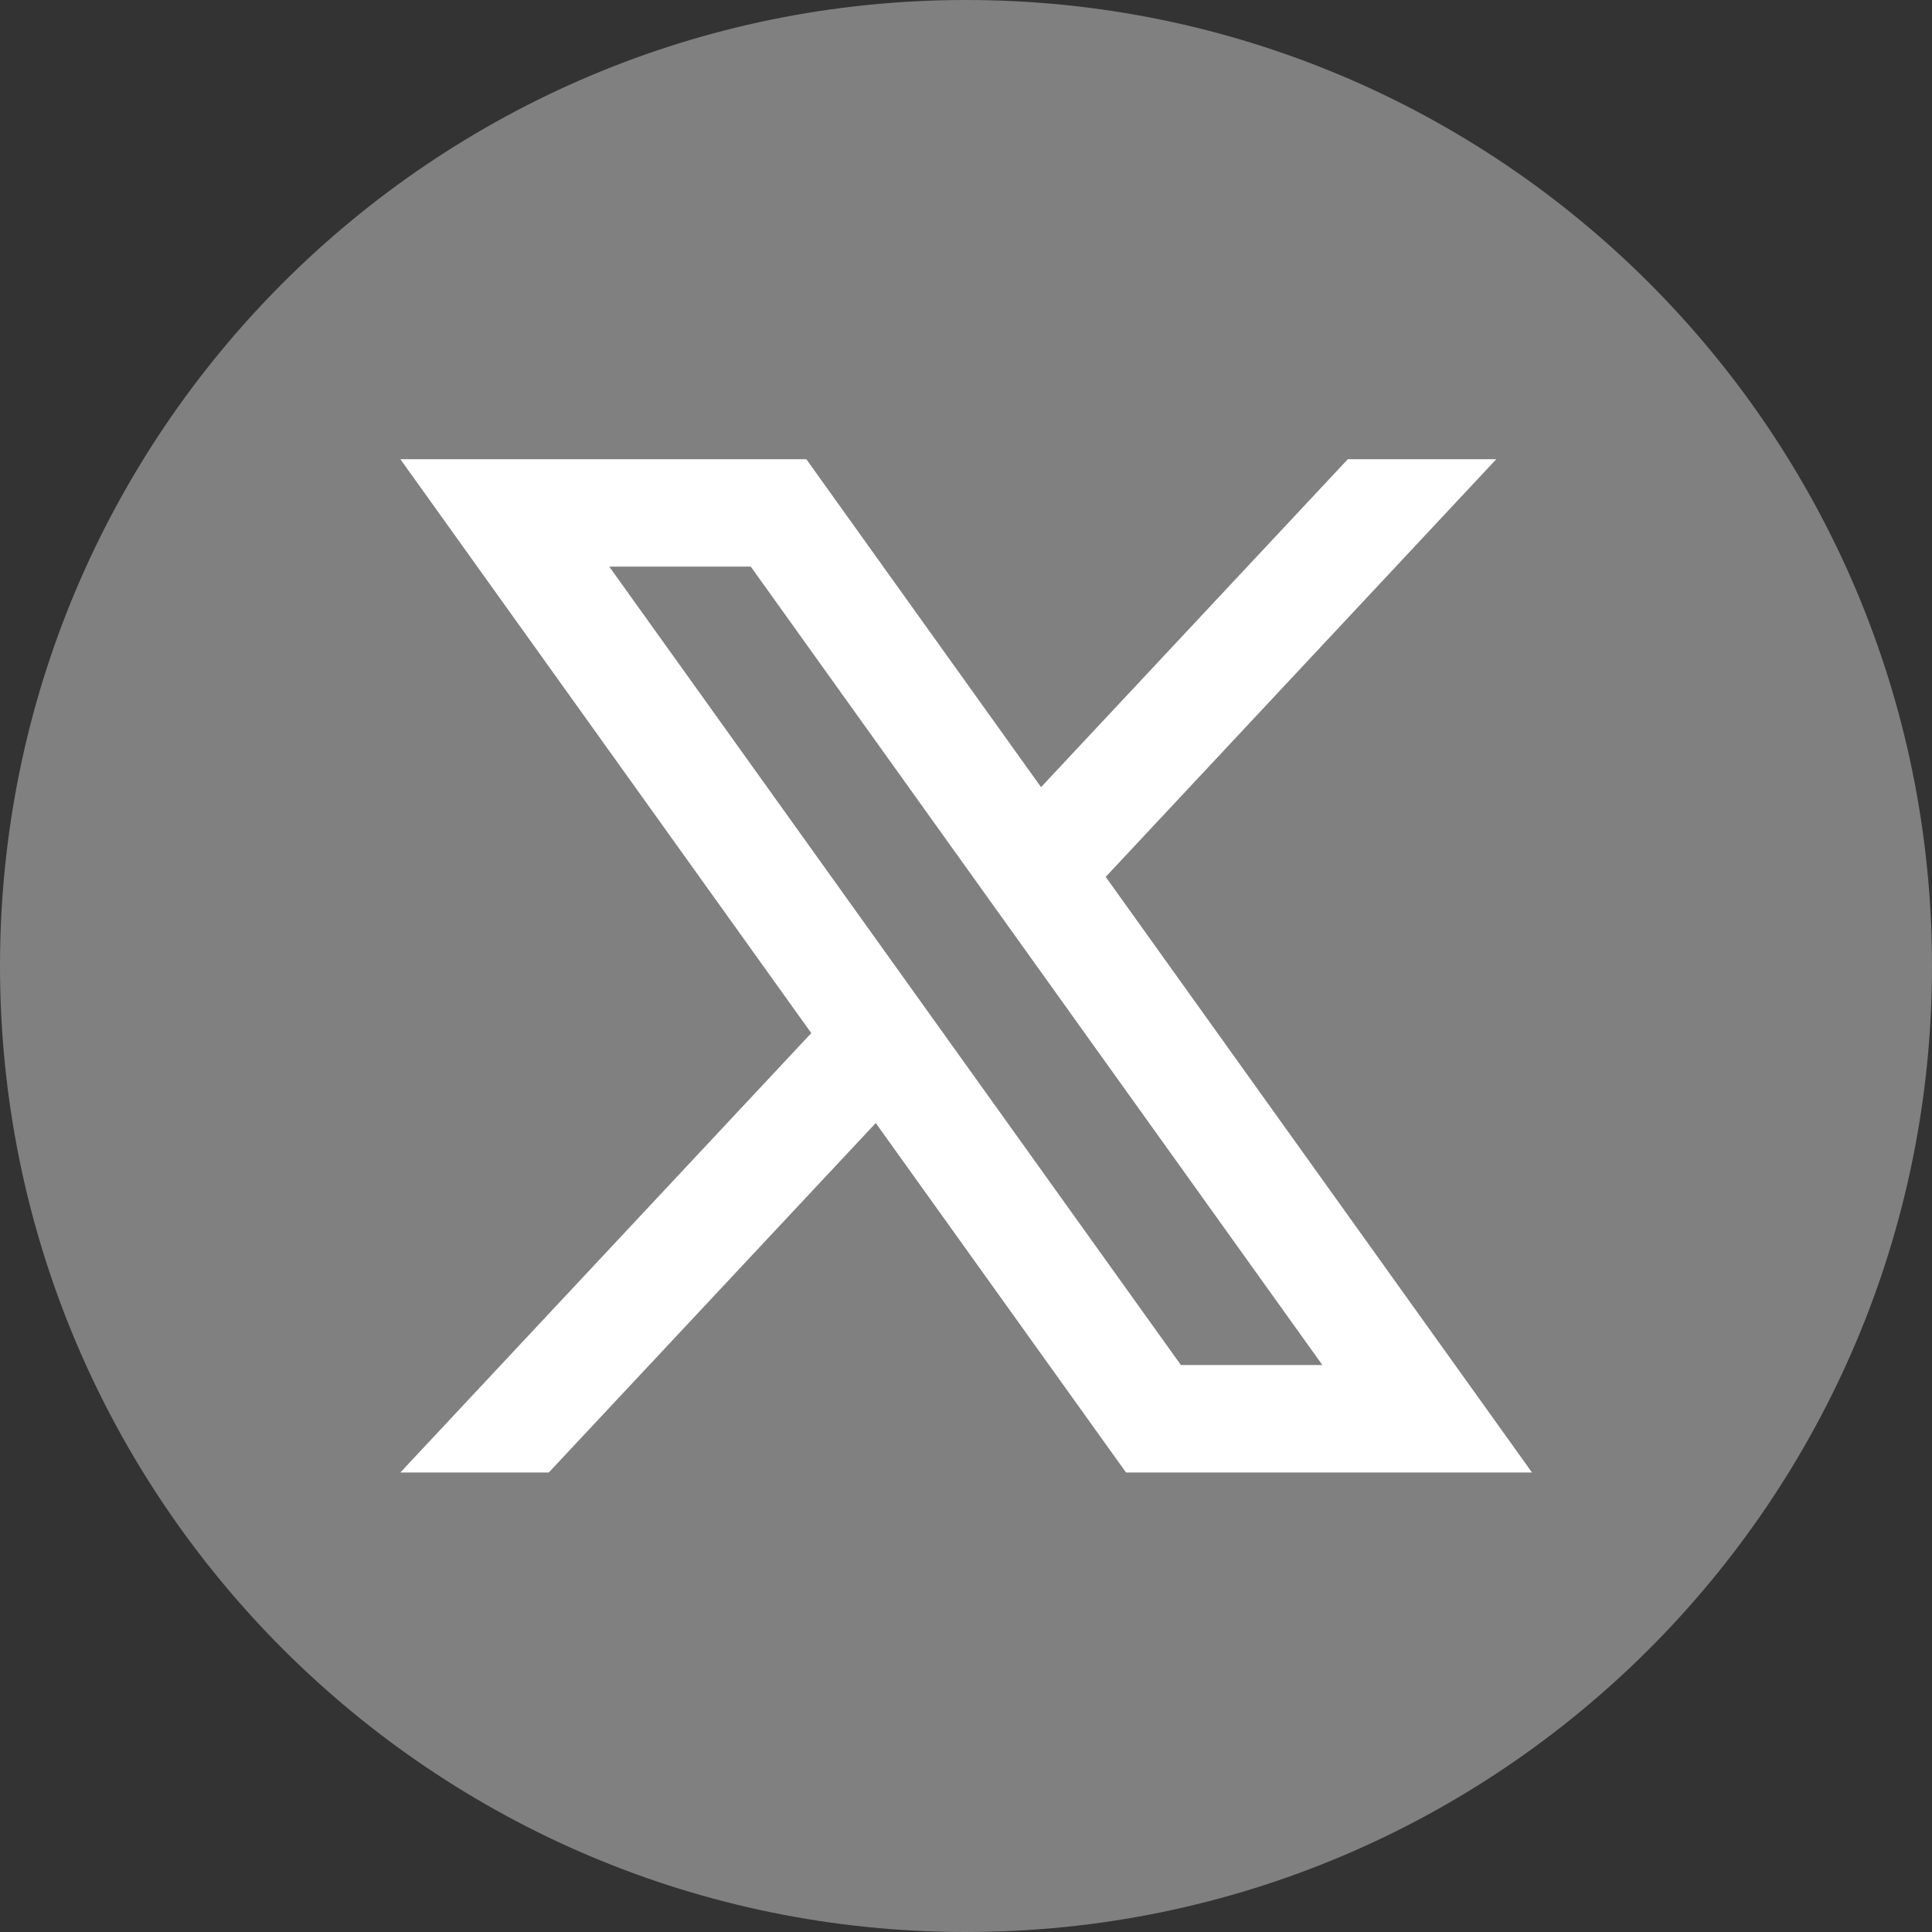 <?xml version="1.0" encoding="UTF-8"?>
<svg id="_レイヤー_2" data-name="レイヤー_2" xmlns="http://www.w3.org/2000/svg" viewBox="0 0 58.44 58.44">
  <rect x="0" y="0" width="58.44" height="58.44" fill="#333333" stroke="none"/>
  <defs>
    <style>
      .cls-1 {
        fill: gray;
      }

      .cls-2 {
        fill: #fff;
      }
    </style>
  </defs>
  <g id="_リンク" data-name="リンク">
    <g>
      <path class="cls-1" d="M58.44,29.22c0,16.14-13.08,29.22-29.22,29.22h0C13.08,58.44,0,45.36,0,29.22h0C0,13.08,13.08,0,29.22,0h0c16.14,0,29.22,13.08,29.22,29.22h0Z"/>
      <path class="cls-2" d="M33.44,26.53l11.82-12.64h-4.49l-9.28,9.92-7.1-9.92h-12.28l12.43,17.36-12.43,13.29h4.49l9.89-10.57,7.57,10.57h12.28l-12.89-18.01ZM18.43,17.14h4.28l17.29,24.15h-4.28l-17.29-24.15Z"/>
    </g>
  </g>
</svg>
